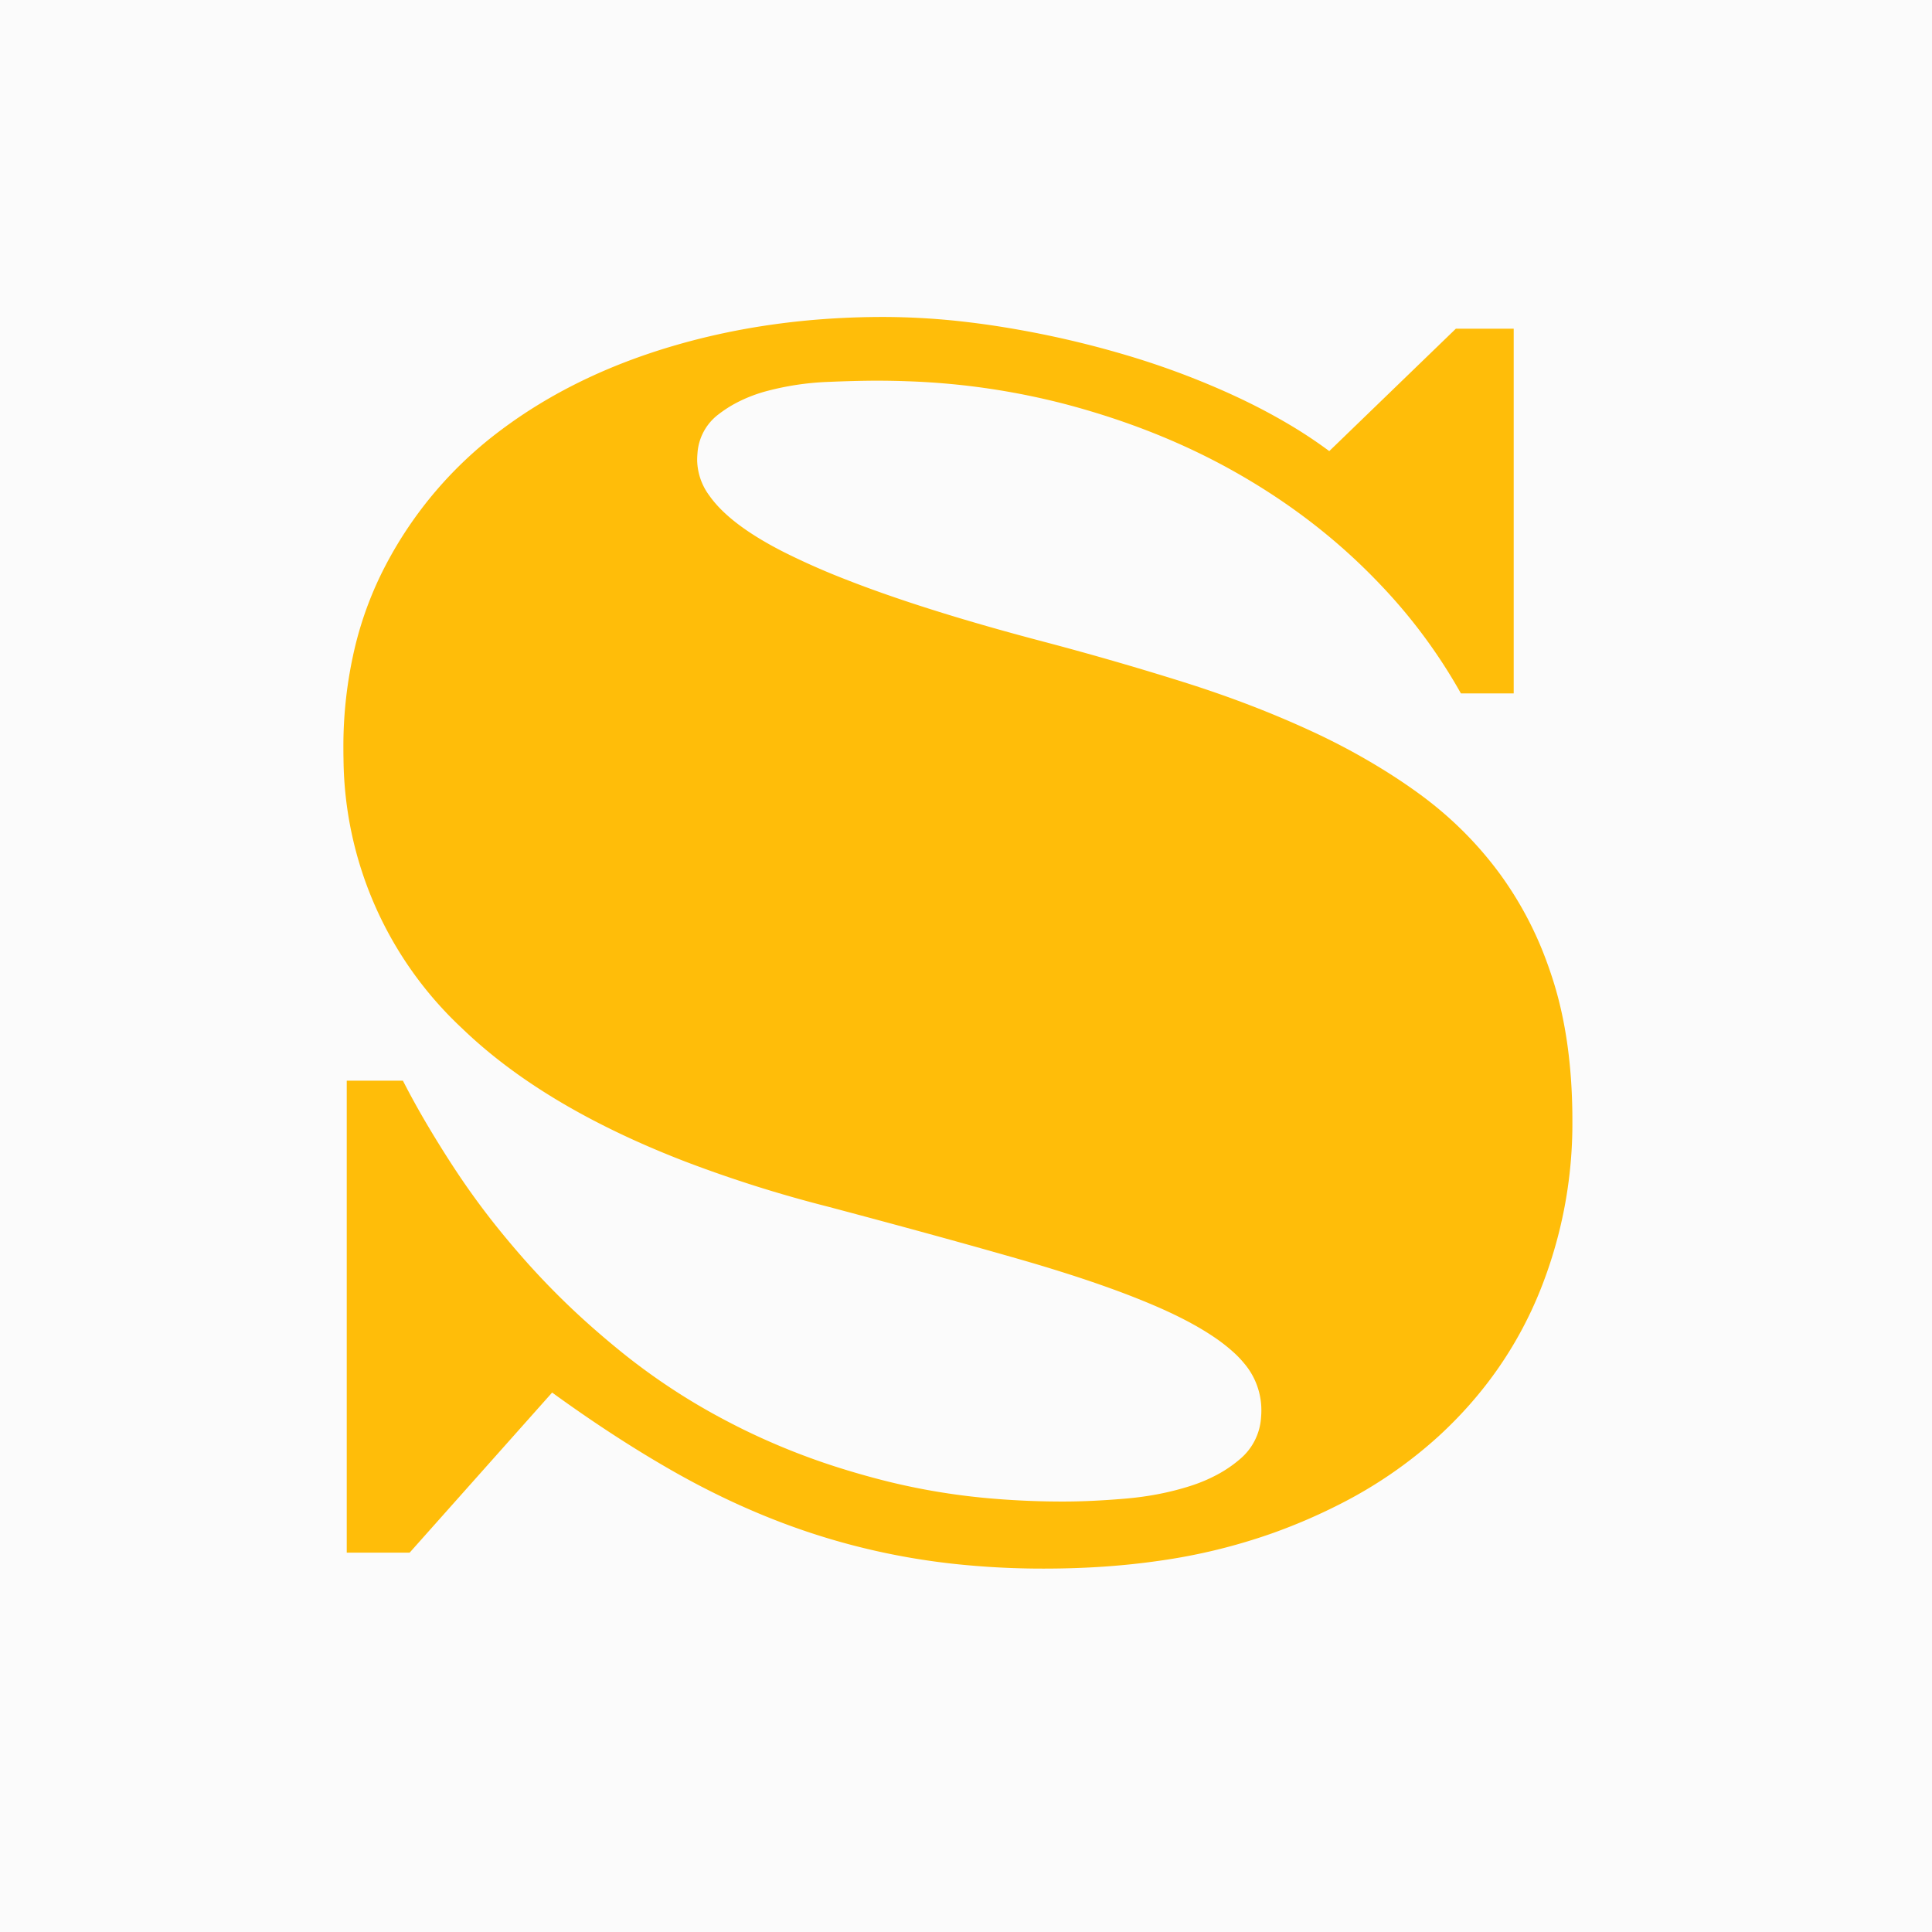 <svg width="512" height="512" viewBox="0 0 512 512" fill="none" xmlns="http://www.w3.org/2000/svg">
<rect x="0" y="0" width="512" height="512" style="fill: #fbfbfb;"/>
<g fill-rule="evenodd" stroke="none" fill="#ffbd09" style="transform: scale(0.7) translate(130px, 120px);stroke:none;fill:#ffbd09"><path style="filter: drop-shadow(2px 3px 1px rgb(215 115 50 / 0.15));" d="M 1.272 467.822 L 1.272 289.136 L 22.537 289.136 A 310.229 310.229 0 0 0 31.424 305.283 A 421.981 421.981 0 0 0 42.215 322.62 A 290.016 290.016 0 0 0 61.227 348.315 A 340.524 340.524 0 0 0 69.827 358.325 A 292.768 292.768 0 0 0 96.13 384.182 A 336.229 336.229 0 0 0 106.009 392.444 A 241.905 241.905 0 0 0 145.201 418.011 A 271.498 271.498 0 0 0 151.395 421.167 A 259.999 259.999 0 0 0 190.061 436.419 A 306.131 306.131 0 0 0 206.619 441.003 A 253.313 253.313 0 0 0 246.54 447.413 A 315.749 315.749 0 0 0 272.635 448.462 A 235.058 235.058 0 0 0 283.56 448.193 Q 289.141 447.933 295.298 447.42 A 379.342 379.342 0 0 0 296.121 447.351 Q 309.134 446.24 320.56 442.59 A 59.635 59.635 0 0 0 331.595 437.858 A 47.62 47.62 0 0 0 339.761 432.117 A 22.439 22.439 0 0 0 347.416 416.652 A 31.205 31.205 0 0 0 347.537 413.867 A 27.36 27.36 0 0 0 340.937 396.05 A 38.28 38.28 0 0 0 337.54 392.444 A 65.196 65.196 0 0 0 329.447 386.082 Q 320.629 380.128 307.437 374.443 A 209.085 209.085 0 0 0 307.229 374.353 A 306.856 306.856 0 0 0 290.5 367.785 Q 282.906 365.039 274.274 362.277 A 639.031 639.031 0 0 0 255.972 356.738 Q 234.698 350.629 208.248 343.469 A 5039.512 5039.512 0 0 0 183.133 336.743 A 491.43 491.43 0 0 1 129.54 319.792 Q 75.788 299.084 44.913 269.299 A 141.088 141.088 0 0 1 0.047 167.341 A 171.639 171.639 0 0 1 0.003 163.452 A 162.513 162.513 0 0 1 4.526 124.393 A 134.25 134.25 0 0 1 16.031 93.945 A 151.269 151.269 0 0 1 59.83 42.688 Q 87.601 21.899 124.893 10.95 Q 162.186 0 204.397 0 A 272.352 272.352 0 0 1 236.487 1.968 A 319.153 319.153 0 0 1 249.624 3.809 Q 273.27 7.617 295.804 14.282 A 304.987 304.987 0 0 1 334.562 28.578 A 279.047 279.047 0 0 1 338.333 30.31 A 227.146 227.146 0 0 1 358.145 40.751 A 175.439 175.439 0 0 1 373.245 50.781 L 421.17 4.443 L 443.069 4.443 L 443.069 142.505 L 423.074 142.505 A 203.845 203.845 0 0 0 392.561 101.3 A 230.252 230.252 0 0 0 387.21 95.85 Q 365.311 74.268 337.063 58.398 Q 308.816 42.529 274.539 33.325 A 273.884 273.884 0 0 0 213.759 24.346 A 312.657 312.657 0 0 0 201.858 24.121 A 274.467 274.467 0 0 0 197.951 24.151 Q 192.581 24.228 185.497 24.502 A 812.22 812.22 0 0 0 183.133 24.597 Q 171.707 25.073 160.757 27.93 A 55.569 55.569 0 0 0 148.961 32.421 A 46.779 46.779 0 0 0 141.873 36.975 A 20.13 20.13 0 0 0 134.047 51.736 A 28.834 28.834 0 0 0 133.938 54.272 A 23.075 23.075 0 0 0 138.558 67.64 Q 146.257 78.612 166.788 89.026 A 269.678 269.678 0 0 0 189.796 99.224 Q 213.667 108.628 247.623 118.181 A 1061.562 1061.562 0 0 0 264.7 122.827 A 1199.753 1199.753 0 0 1 314.8 137.212 A 1099.428 1099.428 0 0 1 318.02 138.22 Q 343.728 146.313 366.104 156.628 A 251.746 251.746 0 0 1 397.045 173.513 A 220.629 220.629 0 0 1 406.729 180.115 Q 424.978 193.286 437.991 211.06 A 134.718 134.718 0 0 1 455.644 244.323 A 156.124 156.124 0 0 1 458.145 251.685 Q 465.07 273.844 465.28 302.57 A 246.641 246.641 0 0 1 465.286 304.37 A 169.802 169.802 0 0 1 452.591 369.751 Q 439.895 400.537 414.664 423.706 A 169.017 169.017 0 0 1 376.803 449.683 A 215.442 215.442 0 0 1 351.98 460.364 A 219.942 219.942 0 0 1 308.874 470.889 Q 288.555 473.829 265.695 473.852 A 358.555 358.555 0 0 1 265.335 473.853 A 314.057 314.057 0 0 1 230.517 471.99 A 266.479 266.479 0 0 1 214.554 469.727 A 262.964 262.964 0 0 1 168.374 457.349 Q 145.999 449.097 124.1 436.56 Q 102.2 424.023 79.031 407.202 L 25.076 467.822 L 1.272 467.822 Z" id="0" vector-effect="non-scaling-stroke"/></g>
</svg>
